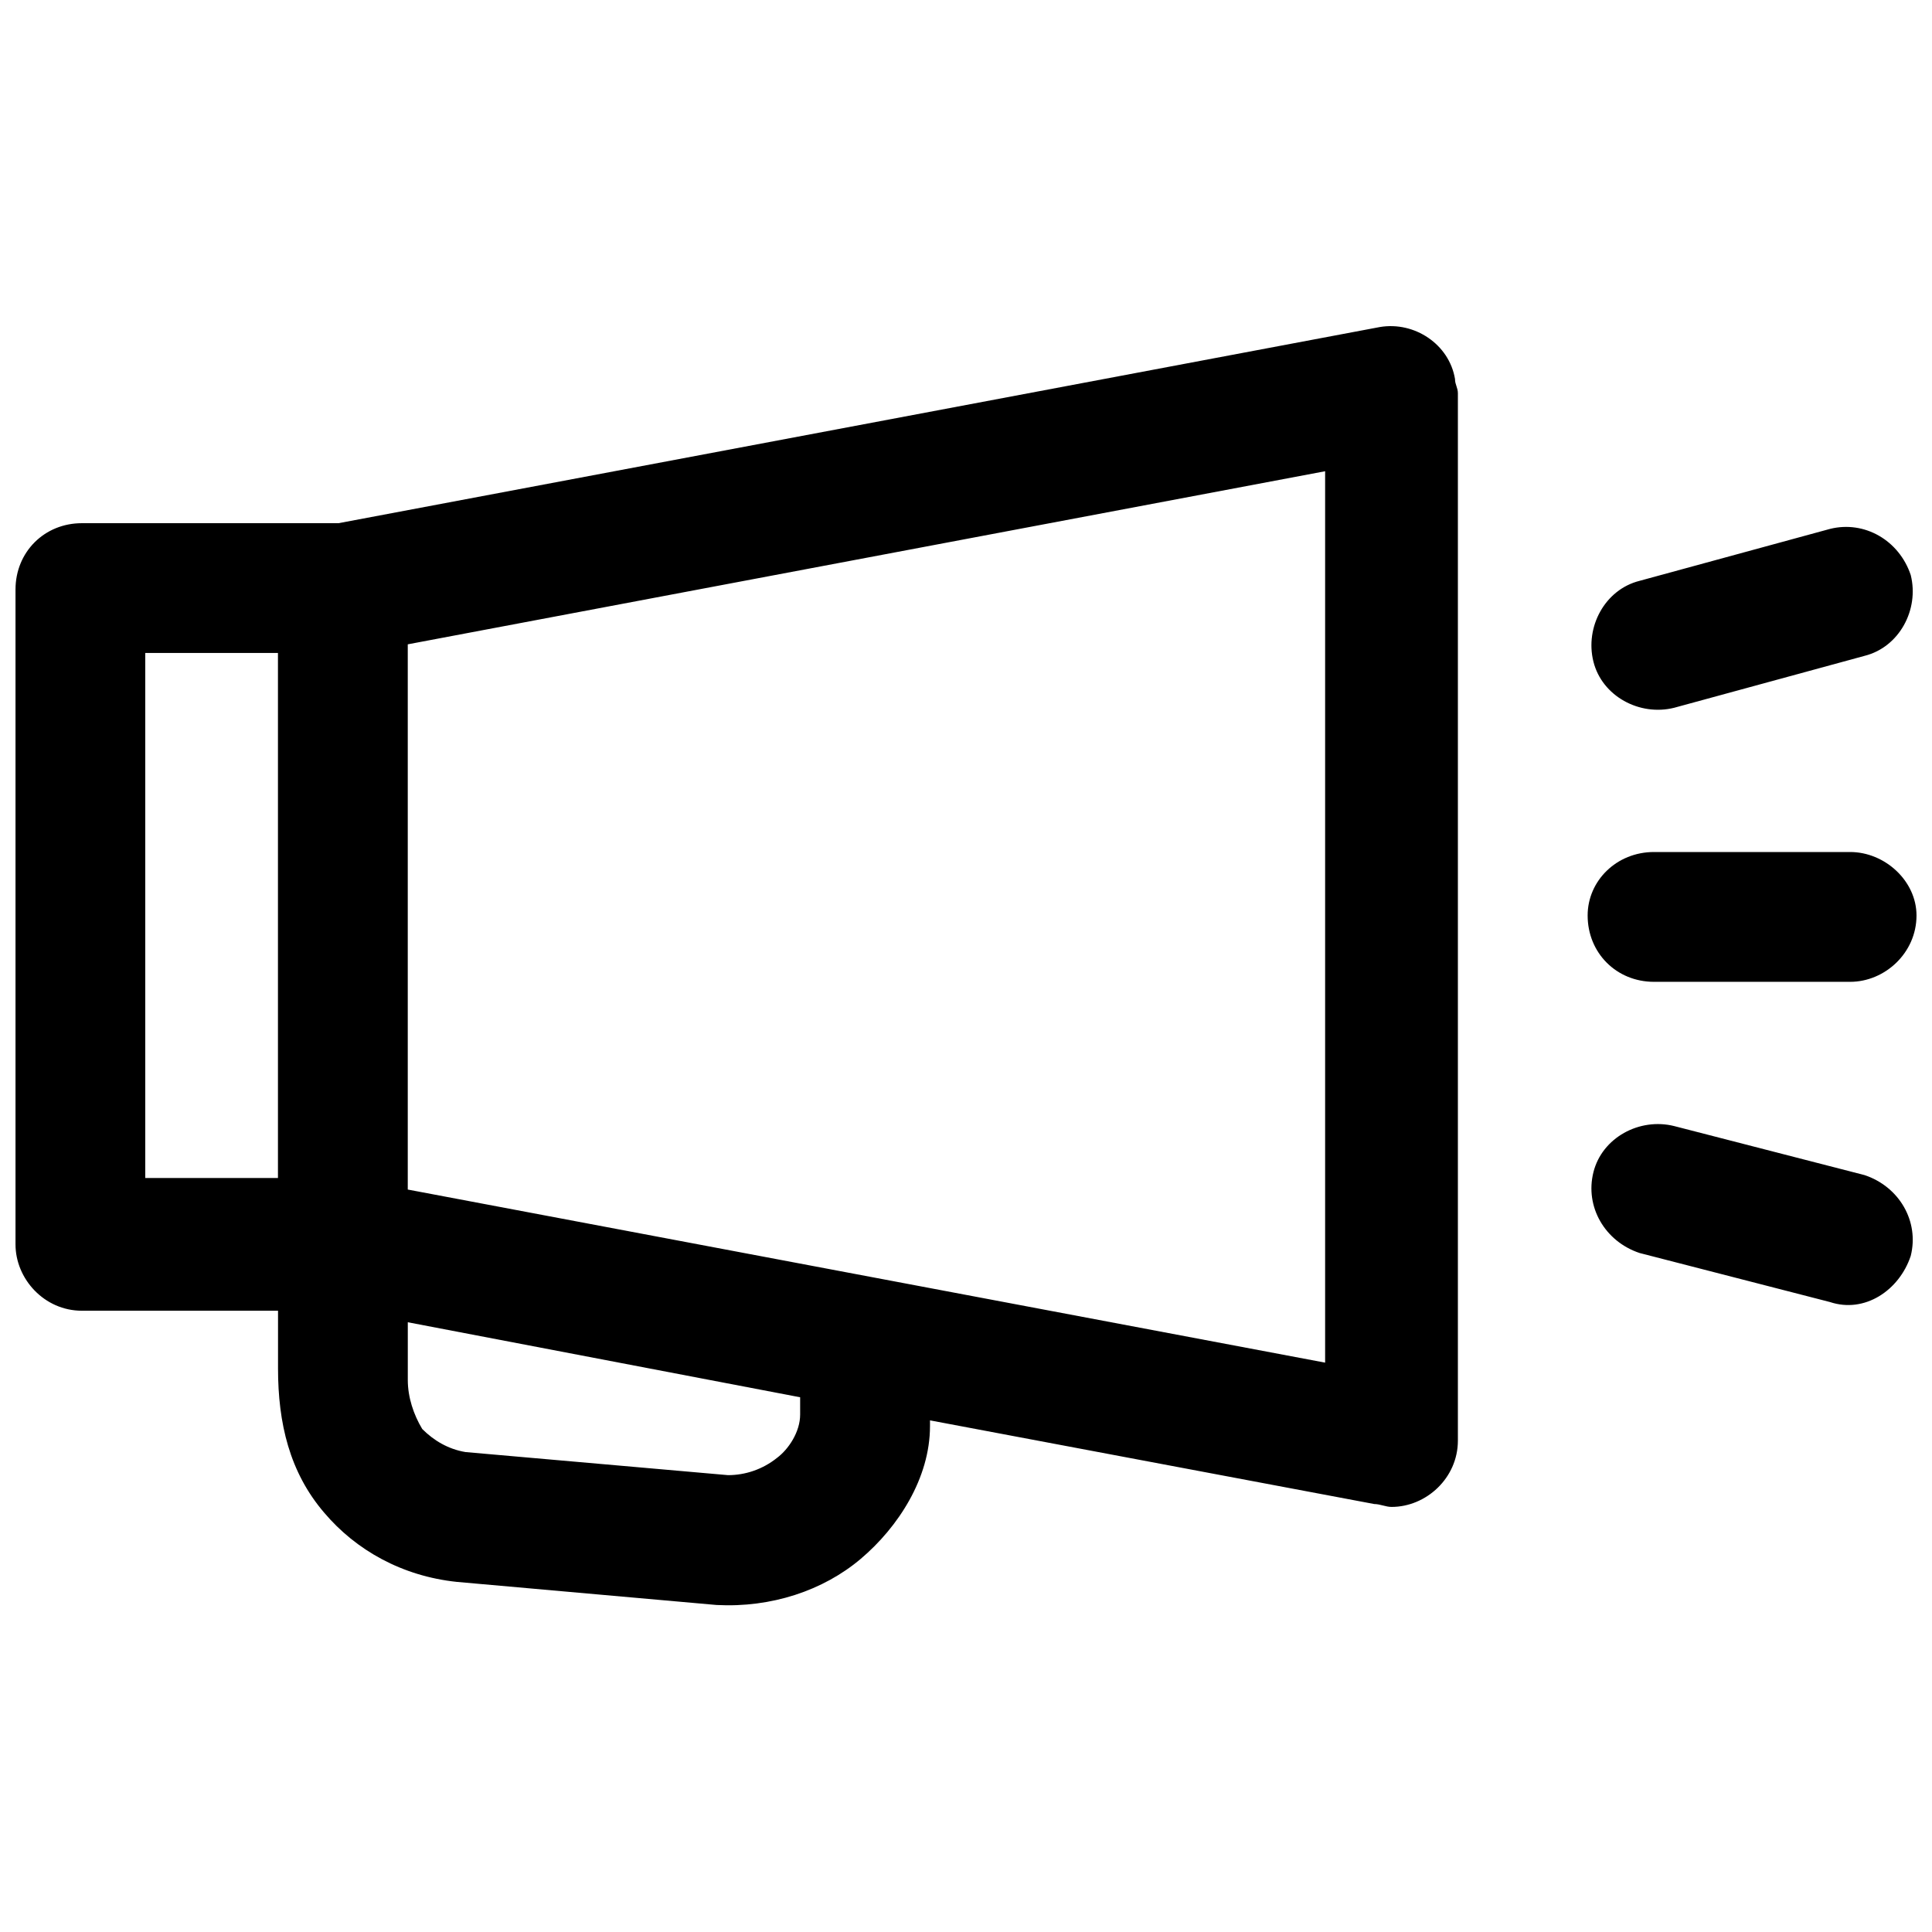 <?xml version="1.0" encoding="UTF-8"?>
<!-- Uploaded to: SVG Repo, www.svgrepo.com, Generator: SVG Repo Mixer Tools -->
<svg width="800px" height="800px" version="1.1" viewBox="144 144 512 512" xmlns="http://www.w3.org/2000/svg">
 <defs>
  <clipPath id="a">
   <path d="m148.09 230h503.81v340h-503.81z"/>
  </clipPath>
 </defs>
 <g clip-path="url(#a)">
  <path d="m233.72 282.65 275.99-51.988c9.176-1.527 18.348 4.586 19.879 13.762 0 1.527 0.766 2.293 0.766 3.824v277.52c0 9.938-8.41 17.582-17.582 17.582-1.527 0-3.059-0.766-4.586-0.766l-117.73-22.172v1.527c0 13.762-8.41 26.758-18.348 35.168-9.938 8.41-23.699 12.996-38.227 12.23l-68.805-6.117c-14.527-1.527-26.758-8.41-35.168-18.348-9.176-10.703-12.23-23.699-12.23-38.227v-15.289h-51.988c-9.938 0-17.582-8.41-17.582-17.582v-173.54c0-9.938 7.644-17.582 17.582-17.582h68.043zm122.32 231.64-103.97-19.879v15.289c0 4.586 1.527 9.176 3.824 12.996 3.059 3.059 6.879 5.352 11.469 6.117l69.57 6.117c4.586 0 9.176-1.527 12.996-4.586 3.059-2.293 6.117-6.879 6.117-11.469v-4.586zm-138.38-58.102v-139.14h-35.168v139.14zm411.3-172.02c9.176-2.293 18.348 3.059 21.406 12.23 2.293 9.176-3.059 19.113-12.23 21.406l-50.457 13.762c-9.176 2.293-19.113-3.059-21.406-12.23-2.293-9.176 3.059-19.113 12.23-21.406zm9.176 171.25c9.176 3.059 14.527 12.23 12.23 21.406-3.059 9.176-12.23 15.289-21.406 12.23l-50.457-12.996c-9.176-3.059-14.527-12.23-12.23-21.406 2.293-9.176 12.23-14.527 21.406-12.23zm-3.824-85.625c9.176 0 17.582 7.644 17.582 16.82 0 9.938-8.41 17.582-17.582 17.582h-51.988c-9.938 0-17.582-7.644-17.582-17.582 0-9.176 7.644-16.82 17.582-16.82zm-139.14-100.91-243.11 45.871v144.49l243.11 45.871z"/>
 </g>
</svg>